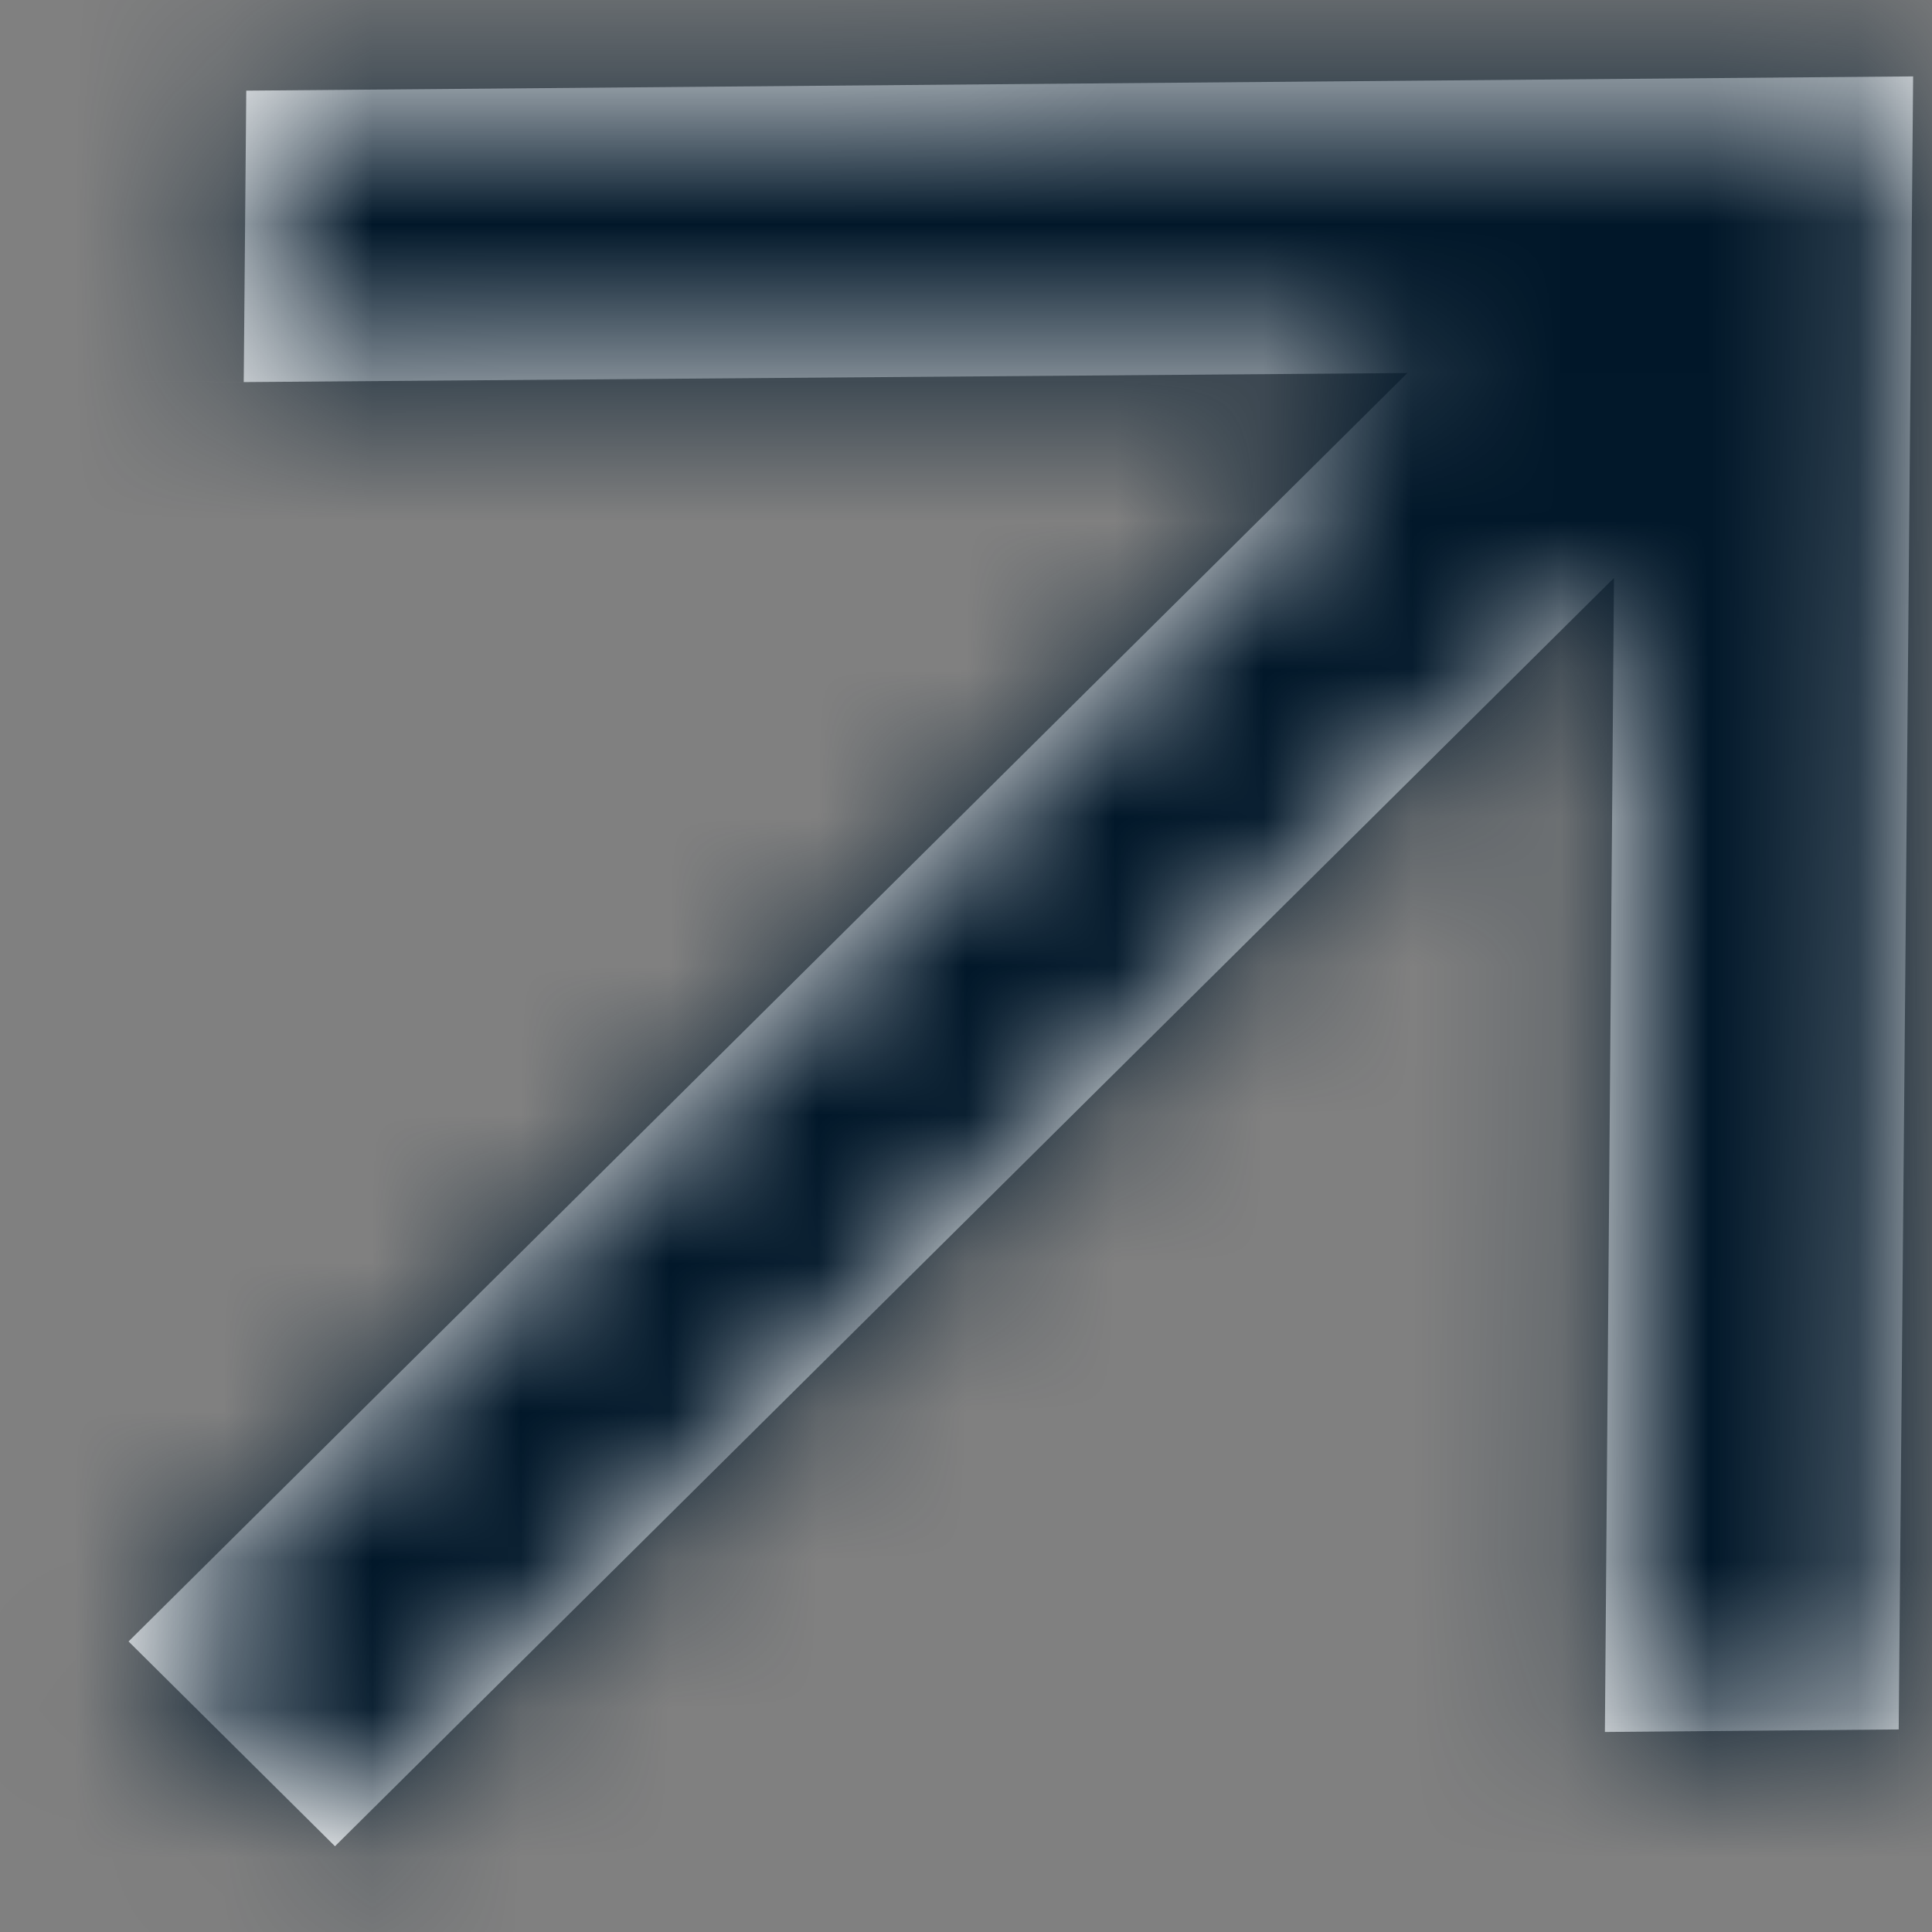 <svg width="13" height="13" viewBox="0 0 13 13" fill="none" xmlns="http://www.w3.org/2000/svg">
<rect x="0" y="0" width="13" height="13" fill="#808080" stroke="none"/>
<mask id="path-1-inside-1_1698_41718" fill="white">
<path d="M1.657 0.61L1.64 2.571L9.47 2.51L0.865 11.045L2.254 12.423L10.86 3.889L10.799 11.654L12.776 11.637L12.873 0.514L1.657 0.61Z"/>
</mask>
<path d="M1.657 0.61L1.64 2.571L9.47 2.51L0.865 11.045L2.254 12.423L10.86 3.889L10.799 11.654L12.776 11.637L12.873 0.514L1.657 0.61Z" fill="white"/>
<path d="M1.657 0.61L1.639 -1.381L-0.334 -1.364L-0.351 0.593L1.657 0.61ZM1.64 2.571L-0.369 2.553L-0.386 4.578L1.655 4.562L1.64 2.571ZM9.47 2.51L10.89 3.919L14.357 0.481L9.454 0.519L9.47 2.51ZM0.865 11.045L-0.556 9.636L-1.976 11.045L-0.556 12.453L0.865 11.045ZM2.254 12.423L0.834 13.831L2.254 15.24L3.674 13.831L2.254 12.423ZM10.86 3.889L12.868 3.904L12.906 -0.958L9.44 2.48L10.86 3.889ZM10.799 11.654L8.791 11.639L8.775 13.664L10.816 13.646L10.799 11.654ZM12.776 11.637L12.793 13.629L14.767 13.612L14.784 11.655L12.776 11.637ZM12.873 0.514L14.881 0.531L14.899 -1.496L12.856 -1.478L12.873 0.514ZM-0.351 0.593L-0.369 2.553L3.648 2.588L3.665 0.627L-0.351 0.593ZM1.655 4.562L9.486 4.502L9.454 0.519L1.624 0.579L1.655 4.562ZM8.05 1.102L-0.556 9.636L2.285 12.453L10.89 3.919L8.05 1.102ZM-0.556 12.453L0.834 13.831L3.674 11.015L2.285 9.636L-0.556 12.453ZM3.674 13.831L12.28 5.297L9.44 2.48L0.834 11.015L3.674 13.831ZM8.852 3.873L8.791 11.639L12.807 11.67L12.868 3.904L8.852 3.873ZM10.816 13.646L12.793 13.629L12.758 9.646L10.781 9.663L10.816 13.646ZM14.784 11.655L14.881 0.531L10.865 0.496L10.768 11.62L14.784 11.655ZM12.856 -1.478L1.639 -1.381L1.674 2.602L12.891 2.505L12.856 -1.478Z" fill="#011729" mask="url(#path-1-inside-1_1698_41718)"/>
</svg>
